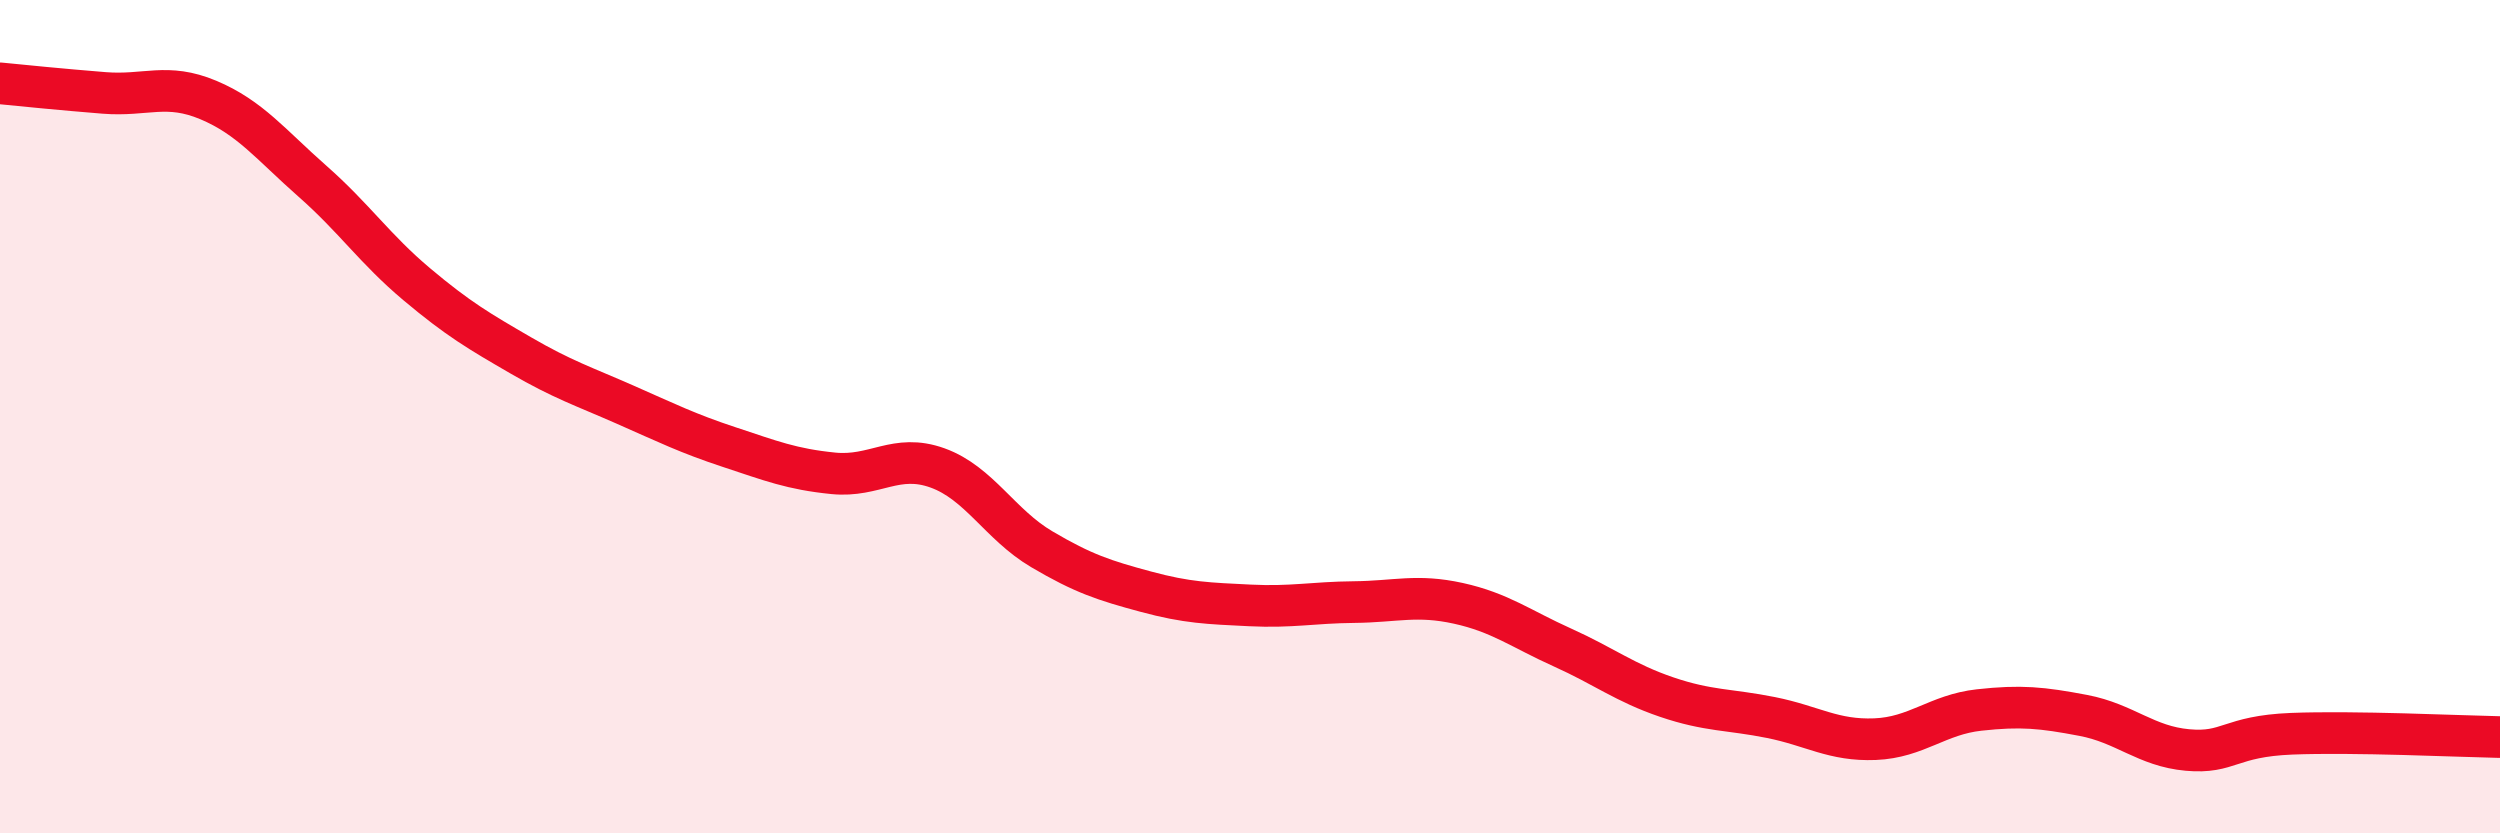 
    <svg width="60" height="20" viewBox="0 0 60 20" xmlns="http://www.w3.org/2000/svg">
      <path
        d="M 0,2 C 0.5,2.05 1.5,2.15 2.5,2.23 C 3.5,2.31 4,1.98 5,2.4 C 6,2.82 6.5,3.47 7.5,4.35 C 8.5,5.23 9,5.98 10,6.82 C 11,7.66 11.5,7.95 12.5,8.53 C 13.5,9.11 14,9.27 15,9.71 C 16,10.15 16.5,10.4 17.5,10.73 C 18.5,11.06 19,11.26 20,11.36 C 21,11.46 21.5,10.87 22.5,11.23 C 23.5,11.59 24,12.59 25,13.18 C 26,13.77 26.5,13.93 27.5,14.2 C 28.5,14.47 29,14.48 30,14.53 C 31,14.58 31.5,14.46 32.5,14.45 C 33.5,14.44 34,14.26 35,14.48 C 36,14.7 36.5,15.09 37.5,15.54 C 38.5,15.99 39,16.39 40,16.73 C 41,17.07 41.5,17.02 42.5,17.22 C 43.5,17.42 44,17.78 45,17.74 C 46,17.7 46.5,17.15 47.5,17.04 C 48.5,16.93 49,16.98 50,17.17 C 51,17.36 51.5,17.91 52.5,18 C 53.5,18.09 53.5,17.67 55,17.61 C 56.5,17.55 59,17.67 60,17.69L60 20L0 20Z"
        fill="#EB0A25"
        opacity="0.1"
        stroke-linecap="round"
        stroke-linejoin="round"
      />
      <path
        d="M 0,2 C 0.5,2.05 1.5,2.15 2.5,2.23 C 3.5,2.31 4,1.98 5,2.4 C 6,2.82 6.5,3.47 7.5,4.35 C 8.5,5.23 9,5.98 10,6.82 C 11,7.66 11.5,7.95 12.5,8.53 C 13.5,9.11 14,9.27 15,9.71 C 16,10.15 16.5,10.4 17.5,10.73 C 18.5,11.06 19,11.26 20,11.36 C 21,11.46 21.5,10.87 22.5,11.23 C 23.5,11.59 24,12.59 25,13.18 C 26,13.77 26.5,13.93 27.5,14.2 C 28.5,14.47 29,14.48 30,14.53 C 31,14.58 31.5,14.46 32.5,14.45 C 33.5,14.44 34,14.26 35,14.48 C 36,14.7 36.5,15.09 37.5,15.54 C 38.5,15.99 39,16.39 40,16.73 C 41,17.07 41.5,17.02 42.5,17.22 C 43.5,17.42 44,17.78 45,17.74 C 46,17.7 46.5,17.15 47.5,17.04 C 48.5,16.93 49,16.98 50,17.17 C 51,17.36 51.5,17.91 52.5,18 C 53.5,18.09 53.5,17.67 55,17.61 C 56.5,17.55 59,17.67 60,17.69"
        stroke="#EB0A25"
        stroke-width="1"
        fill="none"
        stroke-linecap="round"
        stroke-linejoin="round"
      />
    </svg>
  